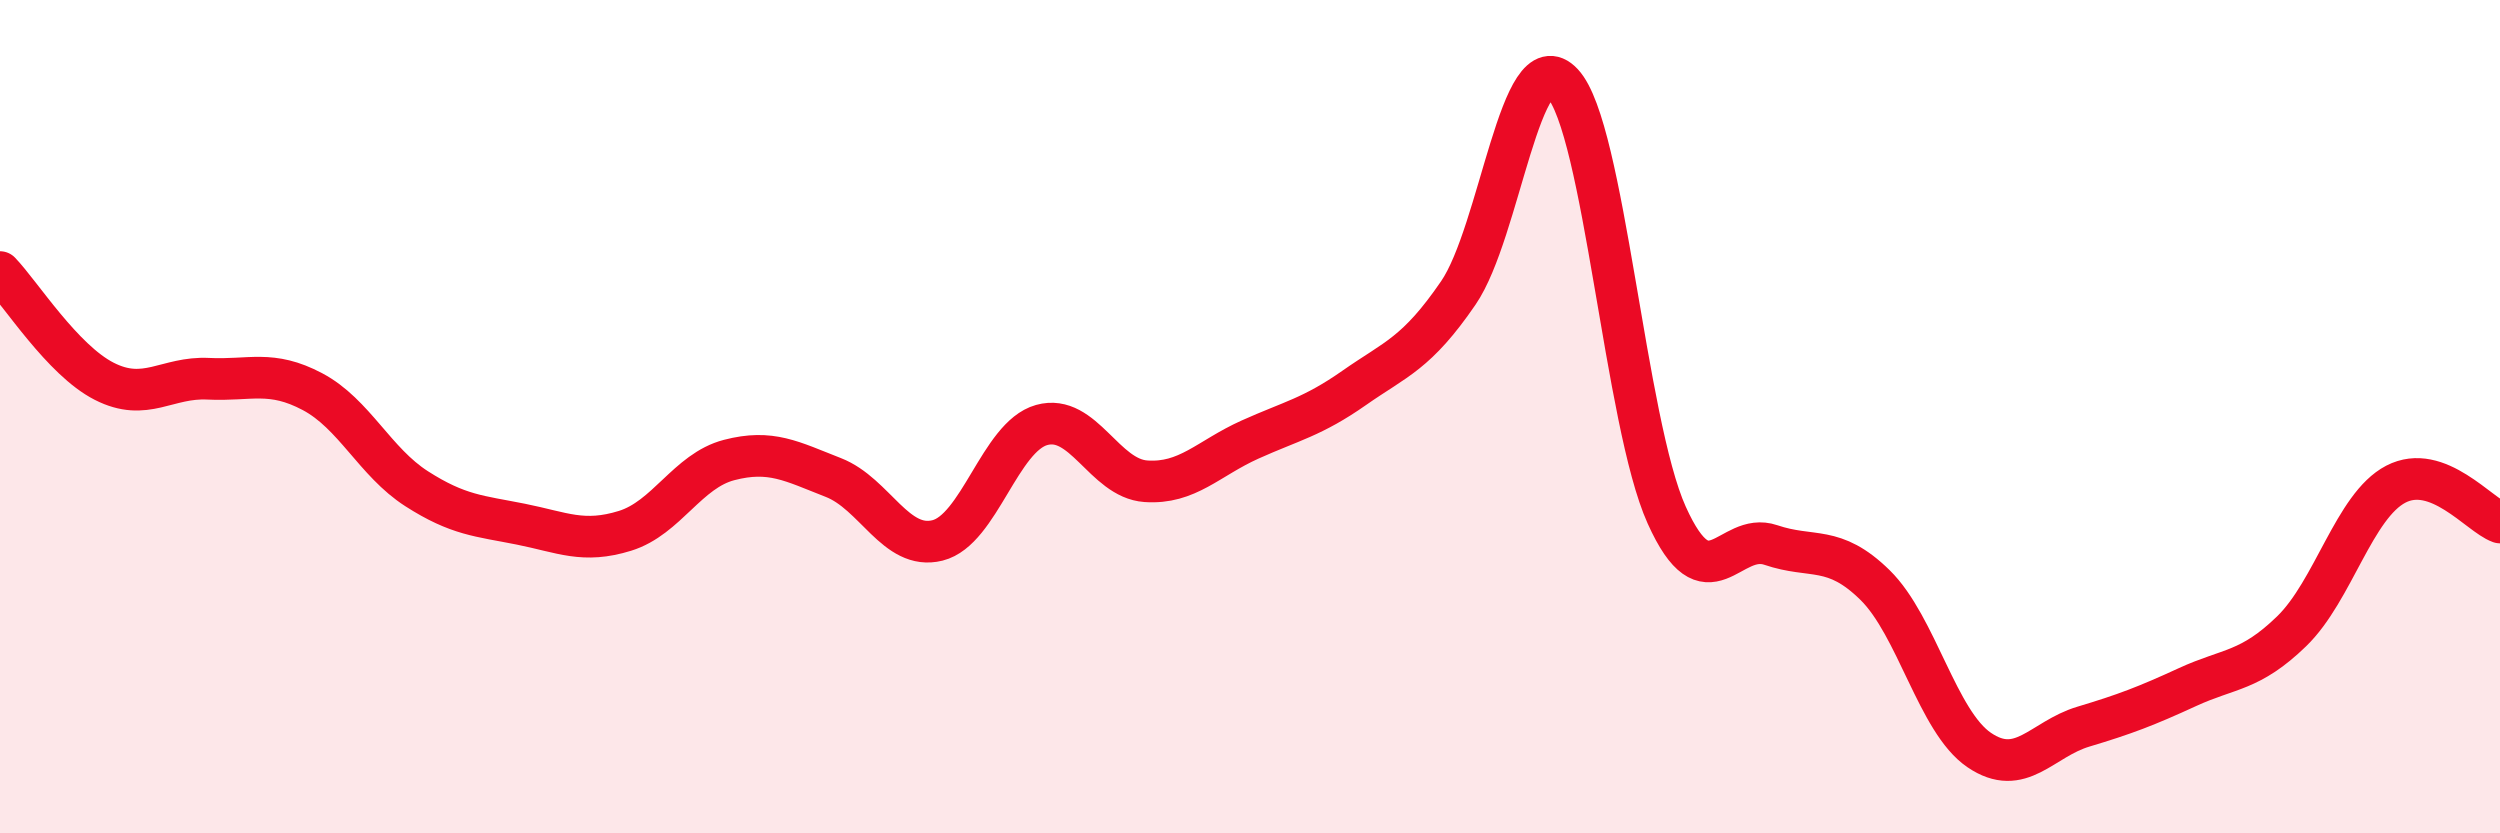 
    <svg width="60" height="20" viewBox="0 0 60 20" xmlns="http://www.w3.org/2000/svg">
      <path
        d="M 0,6.53 C 0.5,7.05 1.5,8.64 2.5,9.15 C 3.5,9.66 4,9.04 5,9.09 C 6,9.14 6.5,8.87 7.5,9.4 C 8.5,9.93 9,11.09 10,11.73 C 11,12.37 11.5,12.38 12.5,12.58 C 13.5,12.78 14,13.05 15,12.74 C 16,12.43 16.5,11.3 17.5,11.04 C 18.5,10.78 19,11.07 20,11.46 C 21,11.85 21.5,13.22 22.5,12.97 C 23.5,12.72 24,10.48 25,10.2 C 26,9.92 26.5,11.48 27.5,11.55 C 28.5,11.62 29,11 30,10.55 C 31,10.1 31.5,10.01 32.5,9.31 C 33.5,8.61 34,8.49 35,7.03 C 36,5.57 36.5,0.93 37.5,2 C 38.5,3.07 39,10.14 40,12.36 C 41,14.58 41.5,12.74 42.5,13.08 C 43.5,13.42 44,13.06 45,14.04 C 46,15.02 46.5,17.32 47.5,18 C 48.5,18.68 49,17.74 50,17.44 C 51,17.14 51.5,16.95 52.5,16.49 C 53.5,16.03 54,16.12 55,15.15 C 56,14.18 56.5,12.14 57.5,11.62 C 58.5,11.1 59.5,12.36 60,12.54L60 20L0 20Z"
        fill="#EB0A25"
        opacity="0.1"
        stroke-linecap="round"
        stroke-linejoin="round"
      />
      <path
        d="M 0,6.53 C 0.5,7.05 1.5,8.64 2.5,9.15 C 3.5,9.66 4,9.04 5,9.09 C 6,9.14 6.5,8.87 7.5,9.4 C 8.5,9.93 9,11.09 10,11.73 C 11,12.37 11.5,12.38 12.5,12.58 C 13.5,12.78 14,13.05 15,12.74 C 16,12.43 16.5,11.3 17.5,11.04 C 18.5,10.78 19,11.07 20,11.46 C 21,11.85 21.5,13.22 22.5,12.97 C 23.5,12.72 24,10.48 25,10.2 C 26,9.92 26.5,11.48 27.5,11.55 C 28.5,11.62 29,11 30,10.55 C 31,10.1 31.5,10.01 32.5,9.31 C 33.5,8.61 34,8.49 35,7.03 C 36,5.57 36.5,0.93 37.5,2 C 38.5,3.07 39,10.14 40,12.36 C 41,14.58 41.5,12.74 42.5,13.08 C 43.5,13.42 44,13.06 45,14.04 C 46,15.02 46.5,17.32 47.5,18 C 48.5,18.68 49,17.74 50,17.44 C 51,17.14 51.5,16.95 52.5,16.49 C 53.5,16.03 54,16.12 55,15.15 C 56,14.18 56.5,12.14 57.5,11.62 C 58.5,11.1 59.5,12.36 60,12.54"
        stroke="#EB0A25"
        stroke-width="1"
        fill="none"
        stroke-linecap="round"
        stroke-linejoin="round"
      />
    </svg>
  